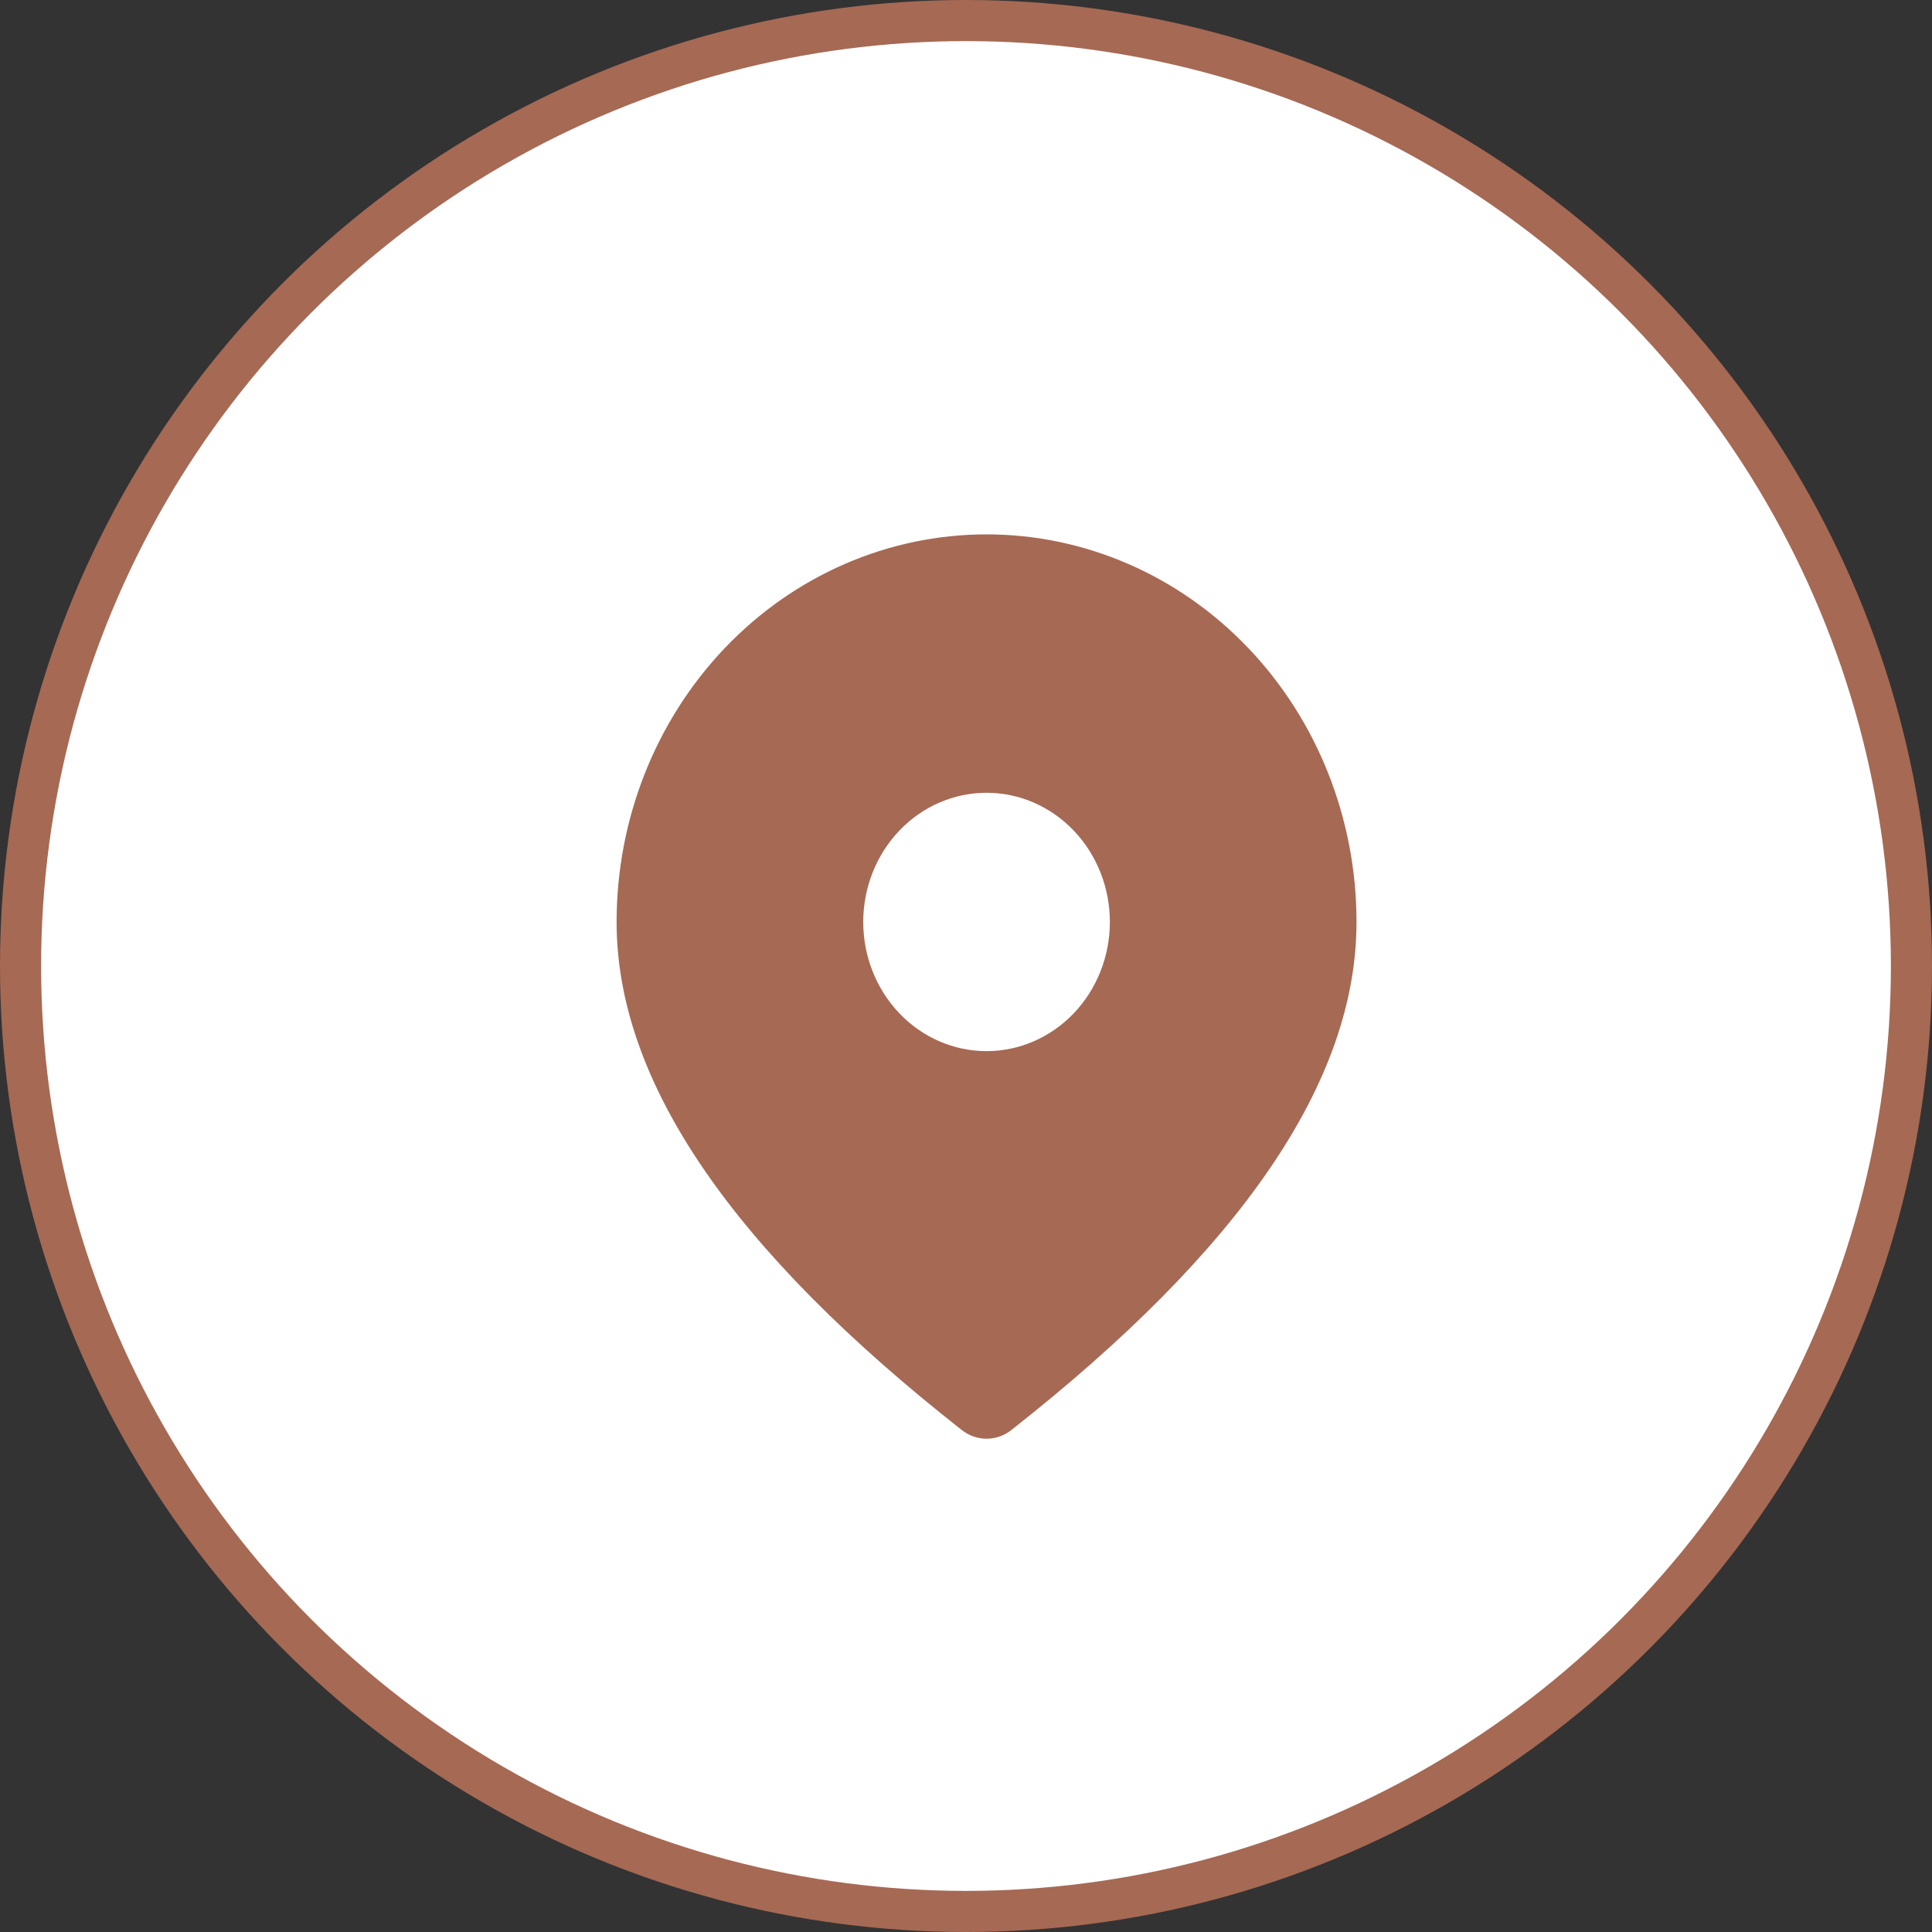 <svg xmlns="http://www.w3.org/2000/svg" width="47" height="47" viewBox="0 0 47 47" fill="none"><rect x="0" y="0" width="47" height="47" fill="#333333" stroke="none"/><circle cx="23.5" cy="23.5" r="23" fill="white" stroke="#A66954"></circle><path d="M24 13C26.387 13 28.676 13.993 30.364 15.762C32.052 17.53 33 19.928 33 22.429C33 26.332 30.16 30.422 24.6 34.791C24.427 34.926 24.216 35 24 35C23.784 35 23.573 34.926 23.4 34.791C17.84 30.422 15 26.332 15 22.429C15 19.928 15.948 17.53 17.636 15.762C19.324 13.993 21.613 13 24 13ZM24 19.286C23.204 19.286 22.441 19.617 21.879 20.206C21.316 20.796 21 21.595 21 22.429C21 23.262 21.316 24.061 21.879 24.651C22.441 25.24 23.204 25.571 24 25.571C24.796 25.571 25.559 25.24 26.121 24.651C26.684 24.061 27 23.262 27 22.429C27 21.595 26.684 20.796 26.121 20.206C25.559 19.617 24.796 19.286 24 19.286Z" fill="#A66954"></path></svg>
